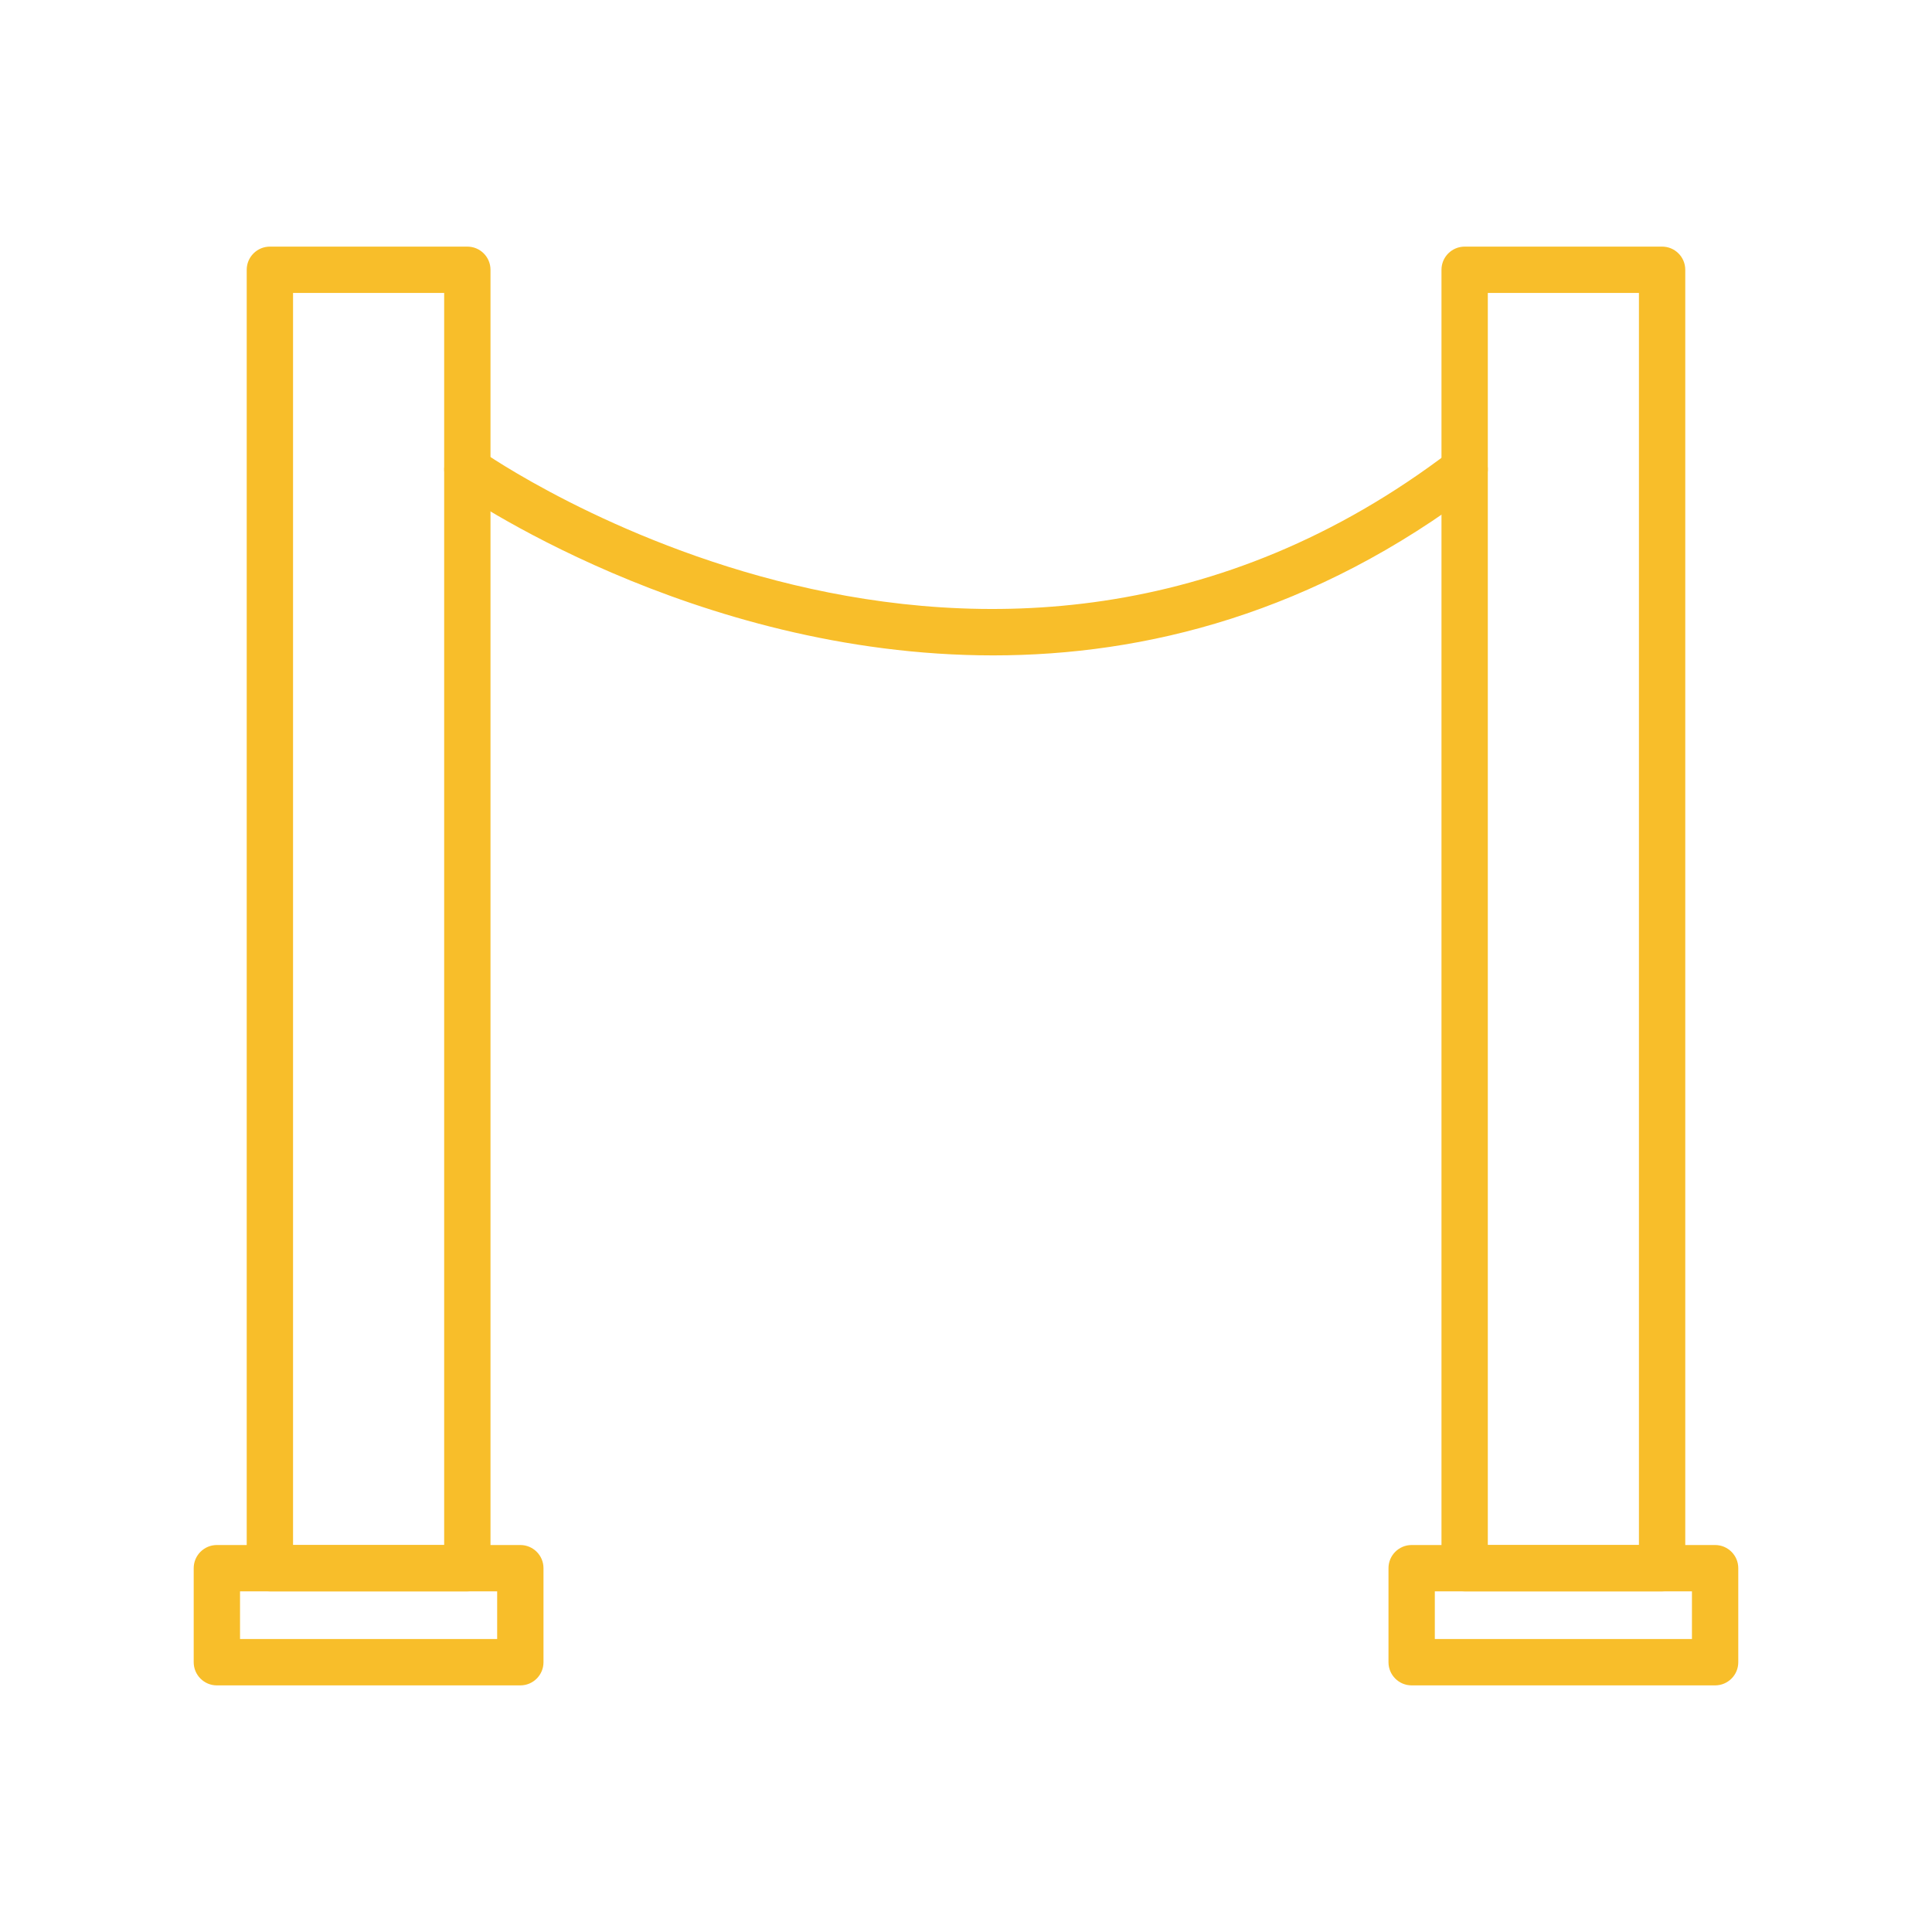 <?xml version="1.0" encoding="utf-8"?>
<!-- Generator: Adobe Illustrator 17.0.0, SVG Export Plug-In . SVG Version: 6.00 Build 0)  -->
<!DOCTYPE svg PUBLIC "-//W3C//DTD SVG 1.1//EN" "http://www.w3.org/Graphics/SVG/1.1/DTD/svg11.dtd">
<svg version="1.1" id="Layer_1" xmlns="http://www.w3.org/2000/svg" xmlns:xlink="http://www.w3.org/1999/xlink" x="0px" y="0px"
	 width="100px" height="100px" viewBox="0 0 100 100" enable-background="new 0 0 100 100" xml:space="preserve">
<g>
	<path fill="#F8BE2A" d="M24.19,82.367H13.97c-0.663,0-1.2-0.537-1.2-1.199V13.964c0-0.661,0.537-1.199,1.2-1.199h10.22
		c0.663,0,1.198,0.537,1.198,1.199v67.205C25.388,81.83,24.853,82.367,24.19,82.367z M15.168,79.97h7.822V15.162h-7.822V79.97z"/>
	<path fill="#F8BE2A" d="M86.03,82.367H75.811c-0.663,0-1.2-0.537-1.2-1.199V13.964c0-0.661,0.537-1.199,1.2-1.199H86.03
		c0.663,0,1.199,0.537,1.199,1.199v67.205C87.229,81.83,86.693,82.367,86.03,82.367z M77.009,79.97h7.822V15.162h-7.822V79.97z"/>
	<path fill="#F8BE2A" d="M26.933,87.235H11.225c-0.663,0-1.199-0.537-1.199-1.2v-4.866c0-0.661,0.536-1.199,1.199-1.199h15.708
		c0.661,0,1.198,0.537,1.198,1.199v4.866C28.132,86.698,27.594,87.235,26.933,87.235z M12.424,84.836h13.309v-2.469H12.424V84.836z"
		/>
	<path fill="#F8BE2A" d="M88.773,87.235H73.067c-0.663,0-1.199-0.537-1.199-1.2v-4.866c0-0.661,0.535-1.199,1.199-1.199h15.706
		c0.663,0,1.2,0.537,1.2,1.199v4.866C89.974,86.698,89.437,87.235,88.773,87.235z M74.266,84.836h13.309v-2.469H74.266V84.836z"/>
	<path fill="#F8BE2A" d="M51.403,33.923c-15.594,0-27.73-8.523-27.912-8.654c-0.537-0.385-0.66-1.134-0.274-1.672
		c0.385-0.539,1.134-0.662,1.673-0.274c0.258,0.184,26.18,18.339,50.194,0.021c0.526-0.404,1.28-0.3,1.68,0.225
		c0.402,0.527,0.3,1.28-0.227,1.68C68.009,31.754,59.264,33.923,51.403,33.923z"/>
</g>
</svg>
